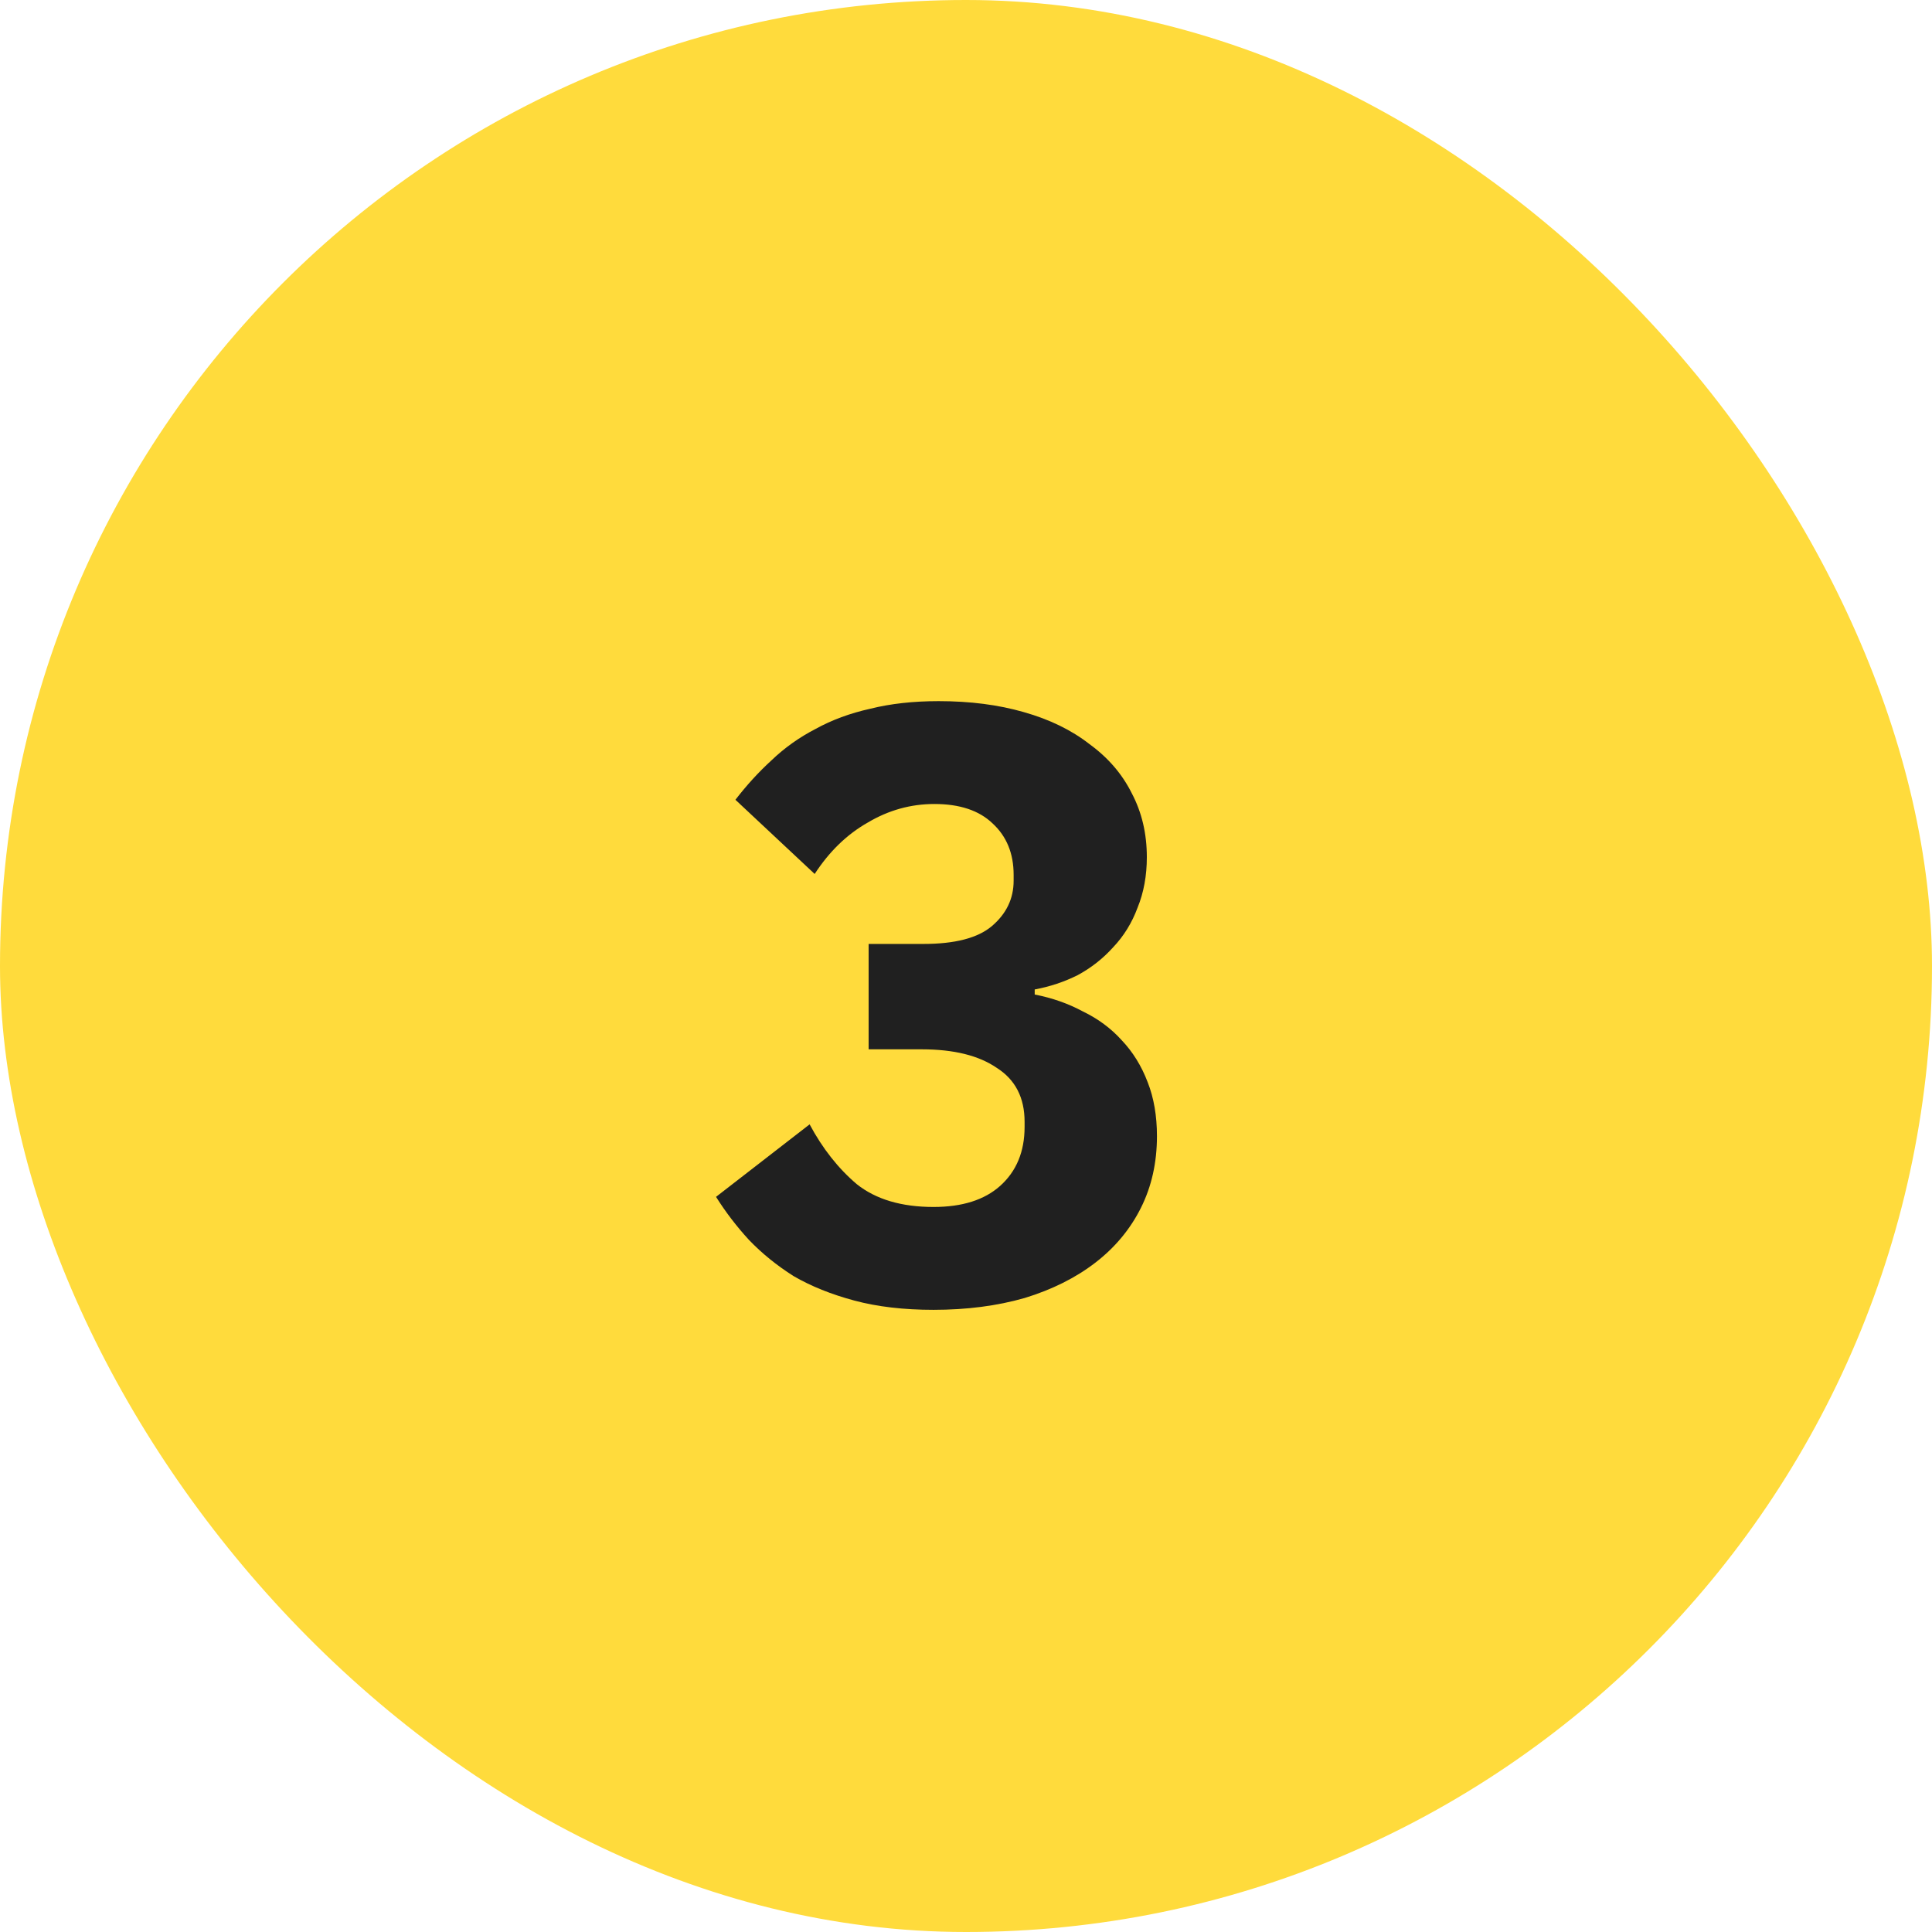 <?xml version="1.0" encoding="UTF-8"?> <svg xmlns="http://www.w3.org/2000/svg" width="55" height="55" viewBox="0 0 55 55" fill="none"> <rect width="55" height="55" rx="27.5" fill="#FFDB3C"></rect> <path d="M26.288 26.872C27.184 26.872 27.832 26.704 28.232 26.368C28.648 26.016 28.856 25.584 28.856 25.072V24.904C28.856 24.296 28.656 23.808 28.256 23.44C27.872 23.072 27.32 22.888 26.6 22.888C25.928 22.888 25.296 23.064 24.704 23.416C24.112 23.752 23.608 24.24 23.192 24.88L20.936 22.768C21.256 22.352 21.6 21.976 21.968 21.64C22.336 21.288 22.752 20.992 23.216 20.752C23.68 20.496 24.2 20.304 24.776 20.176C25.352 20.032 26 19.96 26.72 19.96C27.616 19.96 28.424 20.064 29.144 20.272C29.88 20.48 30.504 20.784 31.016 21.184C31.544 21.568 31.944 22.032 32.216 22.576C32.504 23.12 32.648 23.728 32.648 24.4C32.648 24.928 32.56 25.408 32.384 25.84C32.224 26.272 31.992 26.648 31.688 26.968C31.4 27.288 31.064 27.552 30.68 27.76C30.296 27.952 29.888 28.088 29.456 28.168V28.312C29.952 28.408 30.408 28.568 30.824 28.792C31.256 29 31.624 29.272 31.928 29.608C32.248 29.944 32.496 30.344 32.672 30.808C32.848 31.256 32.936 31.768 32.936 32.344C32.936 33.096 32.784 33.776 32.48 34.384C32.176 34.992 31.744 35.512 31.184 35.944C30.624 36.376 29.952 36.712 29.168 36.952C28.384 37.176 27.52 37.288 26.576 37.288C25.728 37.288 24.976 37.2 24.32 37.024C23.664 36.848 23.088 36.616 22.592 36.328C22.112 36.024 21.688 35.68 21.32 35.296C20.968 34.912 20.656 34.504 20.384 34.072L23.048 32.008C23.416 32.696 23.864 33.264 24.392 33.712C24.936 34.144 25.664 34.36 26.576 34.36C27.392 34.36 28.024 34.16 28.472 33.76C28.936 33.344 29.168 32.784 29.168 32.08V31.936C29.168 31.248 28.904 30.736 28.376 30.4C27.864 30.048 27.152 29.872 26.24 29.872H24.728V26.872H26.288Z" fill="#202020"></path> </svg> 